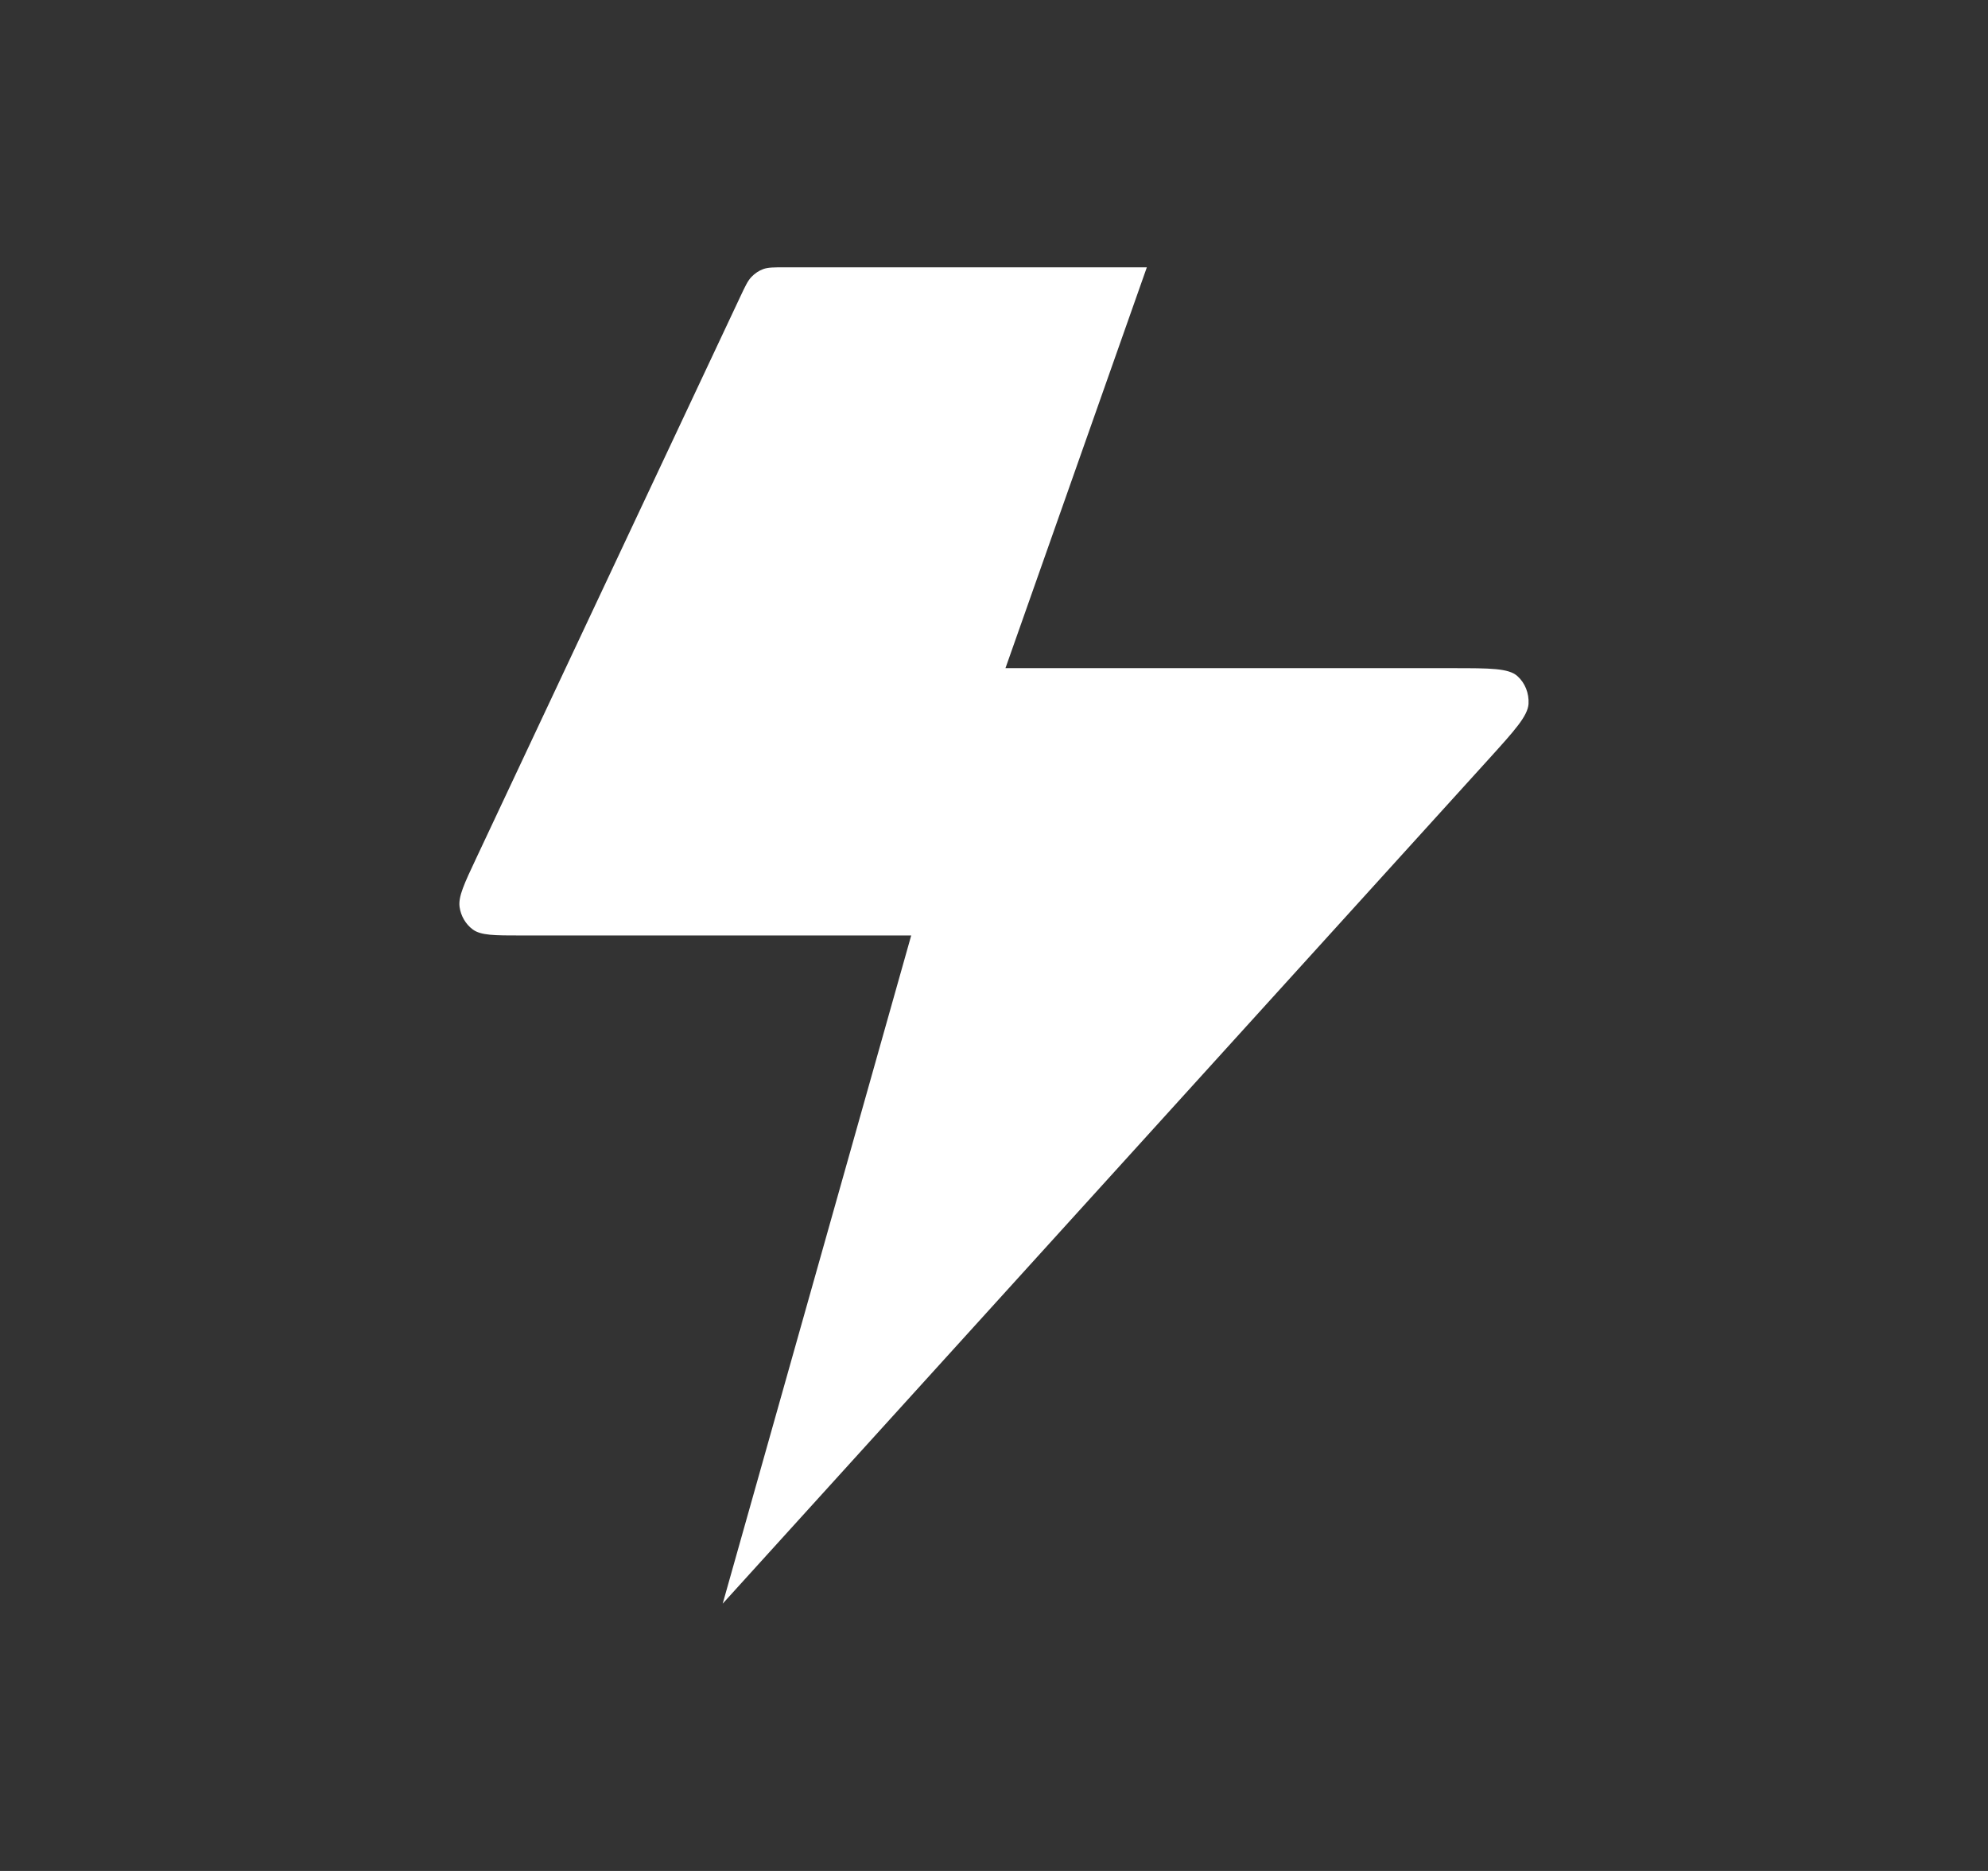 <?xml version="1.0" encoding="UTF-8"?> <svg xmlns="http://www.w3.org/2000/svg" width="17" height="16" viewBox="0 0 17 16" fill="none"><rect x="0" y="0" width="17" height="16" fill="#333333" stroke="none"/><path d="M9.807 2.286H6.714C6.618 2.286 6.57 2.286 6.527 2.301C6.489 2.315 6.455 2.338 6.427 2.367C6.394 2.401 6.373 2.447 6.33 2.538L4.073 7.338C3.97 7.557 3.918 7.667 3.93 7.756C3.941 7.834 3.982 7.903 4.042 7.948C4.112 8 4.227 8 4.457 8H7.792L6.18 13.714L12.733 6.489C12.954 6.245 13.064 6.123 13.071 6.019C13.076 5.928 13.041 5.84 12.976 5.782C12.901 5.714 12.742 5.714 12.423 5.714H8.598L9.807 2.286Z" fill="white"></path></svg> 